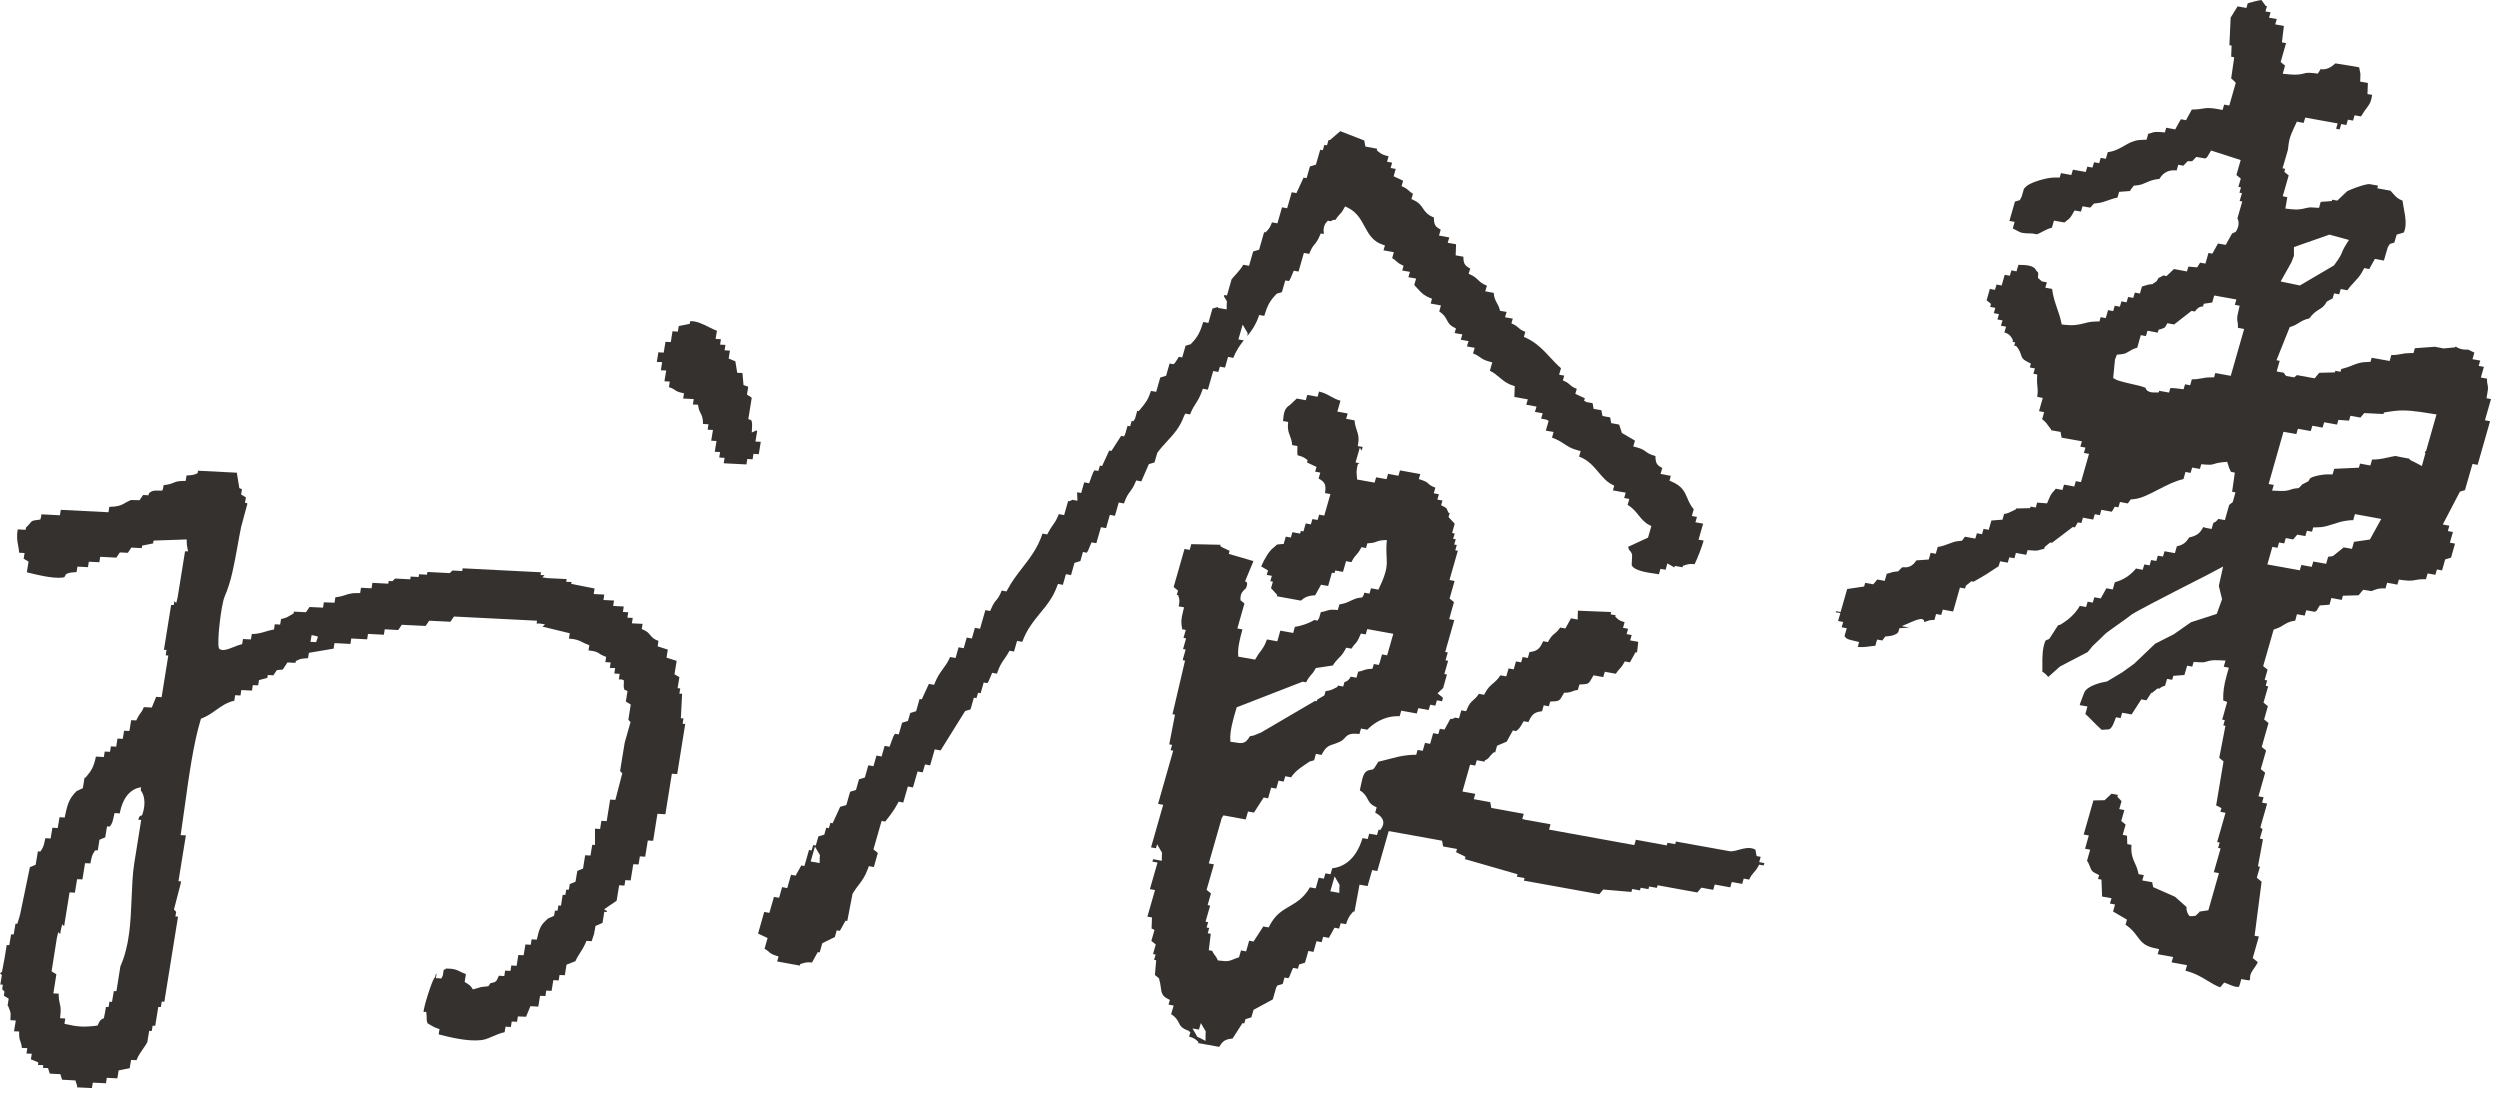 <svg width="239" height="105" viewBox="0 0 239 105" fill="none" xmlns="http://www.w3.org/2000/svg">
<path fill-rule="evenodd" clip-rule="evenodd" d="M74.291 91.92L74.431 91.44L74.211 91.37C73.751 91.22 73.651 91.13 73.521 91.01C73.421 90.92 73.311 90.82 73.091 90.7L73.381 89.68L72.471 89.25L73.061 87.18L73.551 87.27L73.991 85.74L74.481 85.83L74.771 84.81L75.261 84.9L75.621 83.63L76.061 83.71L76.601 82.74L76.901 82.79L77.341 81.26L77.591 81.3L77.741 80.79L77.991 80.83L78.241 79.96L78.801 79.79L78.991 79.13L79.241 79.17L79.391 78.66L79.601 78.7L80.321 77.13L80.911 76.96L81.271 75.69L81.831 75.52L82.121 74.5L82.681 74.33L83.011 73.16L83.501 73.25L83.791 72.23L84.281 72.32L84.571 71.3L85.041 71.39L85.241 70.84C85.361 70.5 85.421 70.33 85.571 70.15L85.921 70.21L86.241 69.09L86.801 68.92L87.021 68.16L87.581 67.99L87.911 66.82L88.121 66.86L88.801 65.38L89.301 65.47L89.391 65.24C89.621 64.68 89.861 64.34 90.131 63.97C90.371 63.64 90.621 63.3 90.831 62.81L91.351 62.9L91.641 61.88L92.131 61.97L92.421 60.95L92.911 61.04L93.201 60.02L93.691 60.11L94.201 58.33L94.661 58.41L94.761 58.18C94.961 57.71 95.091 57.56 95.231 57.39C95.391 57.2 95.551 57.01 95.761 56.46L96.221 56.54L96.331 56.34C96.731 55.58 97.241 54.92 97.731 54.29C98.461 53.35 99.221 52.37 99.661 51.01L100.111 51.09L100.221 50.89C100.371 50.6 100.511 50.41 100.631 50.23C100.831 49.95 101.031 49.67 101.221 49.15L101.731 49.24L102.111 47.91C102.111 47.91 102.171 47.91 102.181 47.91H102.261L102.451 47.82C102.461 47.82 102.481 47.8 102.501 47.78L103.001 47.87L102.971 47.06L103.361 47.13L103.651 46.11L104.121 46.2C104.121 46.2 104.311 45.7 104.341 45.59C104.451 45.28 104.501 45.12 104.641 44.96L105.001 45.02L105.151 44.51L105.361 44.55L106.041 43.07L106.251 43.11L107.181 41.67L107.461 41.72L107.581 41.46L107.791 40.71L108.041 40.75L108.191 40.24L108.351 40.27L108.511 40.02L108.721 39.27L108.871 39.3L109.071 39.05C109.511 38.52 109.751 38.23 110.031 37.37L110.531 37.46L110.921 36.09L111.481 35.92L111.811 34.75L112.191 34.82L112.351 34.66L112.701 34.11L113.021 34.17L113.341 33.05L113.821 32.91L113.881 32.85C114.501 32.23 114.751 31.7 115.031 30.78L115.521 30.87L115.911 29.5L116.451 29.34L116.421 29.43L117.271 29.58V29.22C117.271 29.05 117.271 28.98 117.281 28.95L117.301 28.84L117.221 28.68C117.221 28.68 117.181 28.62 117.131 28.54L117.011 28.33L117.051 28.2L117.301 28.24L117.741 26.7C117.831 26.58 118.001 26.4 118.171 26.21C118.401 25.95 118.651 25.67 118.861 25.31L119.411 25.41L119.801 24.04L120.371 23.87L120.851 22.19L120.991 22.22L121.101 22.1C121.401 21.78 121.451 21.64 121.601 21.26L122.121 21.35L122.561 19.82L123.051 19.91L123.491 18.38L123.941 18.46L124.621 16.98L124.911 17.03L125.231 15.91L125.801 15.74L126.211 14.32L126.461 14.36L126.611 13.85L126.861 13.89L127.011 13.38L127.131 13.4L128.131 12.54L130.421 13.43L130.531 14.01L131.661 14.22L131.621 14.36L131.731 14.46C132.041 14.75 132.291 14.83 132.751 14.94L132.601 15.46L133.091 15.55L132.941 16.06L133.431 16.15L133.231 16.85L134.141 17.28L133.991 17.79L134.171 17.88C134.441 18.01 134.541 18.1 134.651 18.2C134.751 18.29 134.861 18.4 135.081 18.52L134.931 19.03L135.121 19.12C135.661 19.37 135.841 19.64 136.031 19.92C136.241 20.23 136.451 20.55 137.081 20.79C137.081 21.45 137.191 21.68 137.731 21.95L137.571 22.52L138.551 22.7L138.401 23.21L139.201 23.35L139.161 24.41L139.901 24.54C139.901 25.18 140.021 25.4 140.551 25.67L140.401 26.18L140.591 26.26C140.941 26.42 141.111 26.58 141.291 26.75C141.501 26.95 141.711 27.15 142.151 27.31L141.991 27.85L142.801 28C142.821 28.46 142.971 28.72 143.111 28.98C143.211 29.16 143.301 29.32 143.361 29.56L143.401 29.71L144.031 29.82L143.881 30.33L144.621 30.46L144.491 30.91L144.671 31C144.931 31.12 145.041 31.22 145.161 31.33C145.311 31.46 145.451 31.59 145.821 31.72L145.681 32.21L145.871 32.29C146.851 32.73 147.541 33.46 148.201 34.17C148.521 34.52 148.861 34.88 149.231 35.2L149.051 35.82L149.541 35.91L149.411 36.36L149.591 36.45C149.851 36.57 149.961 36.67 150.081 36.78C150.231 36.91 150.371 37.04 150.741 37.17L150.601 37.65L151.511 38.08L151.441 38.31L151.671 38.44L152.251 38.54L152.351 39.09L153.091 39.22L153.191 39.75L153.351 39.8L153.931 39.9L154.031 40.45L154.791 40.59L155.051 41.39L156.301 42.12L156.141 42.68L156.371 42.74C156.961 42.89 157.131 43.02 157.321 43.16C157.511 43.3 157.711 43.45 158.261 43.6C158.261 44.25 158.381 44.47 158.911 44.74L158.751 45.31L159.731 45.49L159.601 45.95L159.791 46.03C160.821 46.47 161.041 47 161.301 47.6C161.451 47.96 161.611 48.32 161.921 48.69L161.741 49.33L162.231 49.42L162.081 49.93L162.821 50.06L162.381 51.59L162.871 51.68C162.641 52.44 162.361 53.17 162.011 53.93H161.901C161.721 53.91 161.601 53.91 161.471 53.93C161.341 53.95 161.221 53.98 161.041 54.04L160.891 54.09L160.851 54.23L160.111 54.1L160.071 54.25L159.401 53.86L159.231 54.47L158.741 54.38L158.591 54.9L158.461 54.88C157.471 54.74 156.251 54.57 155.991 54.04L156.031 53.04C155.981 52.84 155.911 52.76 155.851 52.69C155.771 52.61 155.711 52.54 155.681 52.39V52.33L155.631 52.28L157.551 51.4L157.871 50.29L157.691 50.2C157.221 49.97 156.941 49.62 156.651 49.26C156.371 48.91 156.071 48.54 155.601 48.27L155.761 47.7L155.271 47.61L155.421 47.1L154.191 46.88L154.321 46.43L154.141 46.34C153.581 46.06 153.211 45.61 152.811 45.14C152.331 44.57 151.831 43.97 150.961 43.65L151.111 43.12L150.871 43.06C150.231 42.9 149.891 42.67 149.521 42.43C149.201 42.22 148.881 42.01 148.371 41.84L148.521 41.3L147.781 41.17L148.051 40.23L147.811 40.11L147.331 40.02L147.481 39.51L146.741 39.38L146.891 38.87L145.911 38.69L146.061 38.18L144.771 37.95L144.811 36.91L144.641 36.86C144.041 36.67 143.721 36.39 143.371 36.1C143.101 35.87 142.831 35.64 142.431 35.44L142.661 34.64L142.421 34.58C141.891 34.44 141.711 34.31 141.501 34.16C141.341 34.04 141.161 33.92 140.821 33.79L140.981 33.25L140.241 33.12L140.391 32.61L139.651 32.48L139.801 31.97L139.061 31.84L139.191 31.4L139.021 31.31C138.581 31.09 138.461 30.86 138.321 30.59C138.181 30.33 138.021 30.04 137.591 29.78L137.751 29.2L136.771 29.02L136.901 28.56L136.701 28.48C136.101 28.23 135.831 27.94 135.531 27.6C135.431 27.49 135.321 27.37 135.201 27.25L135.381 26.63L134.641 26.5L134.791 25.99L134.051 25.86L134.181 25.41L134.001 25.32C133.731 25.19 133.631 25.1 133.521 25C133.421 24.91 133.311 24.8 133.091 24.68L133.251 24.11L132.261 23.93L132.401 23.46L132.181 23.39C131.231 23.07 130.851 22.38 130.461 21.66C130.091 20.97 129.701 20.26 128.821 19.84L128.591 19.73L128.451 19.98C128.291 20.27 128.191 20.38 128.071 20.5C127.961 20.62 127.831 20.75 127.671 21.02C127.601 21.02 127.571 21.02 127.551 21.02H127.471L127.281 21.11C127.271 21.11 127.251 21.13 127.231 21.15L126.941 21.1L126.831 21.22C126.501 21.58 126.511 22.03 126.561 22.37L126.261 22.32L126.161 22.55C125.961 23.02 125.831 23.17 125.691 23.34C125.531 23.53 125.371 23.72 125.161 24.27L124.651 24.18L124.141 25.96L123.681 25.88L123.451 26.43C123.361 26.66 123.321 26.74 123.221 26.87L122.871 26.81L122.551 27.93L122.071 28.07L122.011 28.13C121.391 28.75 121.141 29.27 120.861 30.2L120.381 30.11L120.291 30.36C120.011 31.13 119.641 31.63 119.251 32.12C119.251 32.04 119.251 32 119.261 31.98L119.281 31.87L119.201 31.71C119.201 31.71 119.161 31.65 119.111 31.57L118.801 31.03L118.391 32.45L118.901 32.54C118.541 33 118.181 33.49 117.911 34.21L117.401 34.12L117.111 35.14L116.621 35.05L116.471 35.56L115.981 35.47L115.471 37.25L114.991 37.16L114.901 37.41C114.701 37.97 114.521 38.25 114.331 38.55C114.151 38.83 113.961 39.12 113.771 39.62L113.311 39.54L113.191 39.78C112.801 40.85 112.211 41.5 111.571 42.19C111.271 42.52 110.951 42.86 110.661 43.26L110.631 43.31L110.371 44.21L109.831 44.37L109.111 46.02L108.621 45.93L108.521 46.16C108.341 46.59 108.191 46.79 108.041 46.99C107.851 47.24 107.661 47.5 107.451 48.13L106.951 48.04L106.591 49.31L106.101 49.22L105.741 50.49L105.251 50.4L104.811 51.93L104.351 51.85C104.351 51.85 104.151 52.32 104.111 52.42C104.031 52.63 103.991 52.72 103.891 52.84L103.531 52.77L103.281 53.64L102.721 53.81L102.391 54.98L101.901 54.89L101.611 55.91L101.141 55.82L101.051 56.06C100.671 57.11 100.081 57.84 99.441 58.61C98.801 59.4 98.141 60.21 97.731 61.36L97.231 61.27L96.941 62.29L96.511 62.21L96.401 62.4C96.261 62.64 96.141 62.82 96.021 62.99C95.771 63.34 95.541 63.68 95.311 64.4L94.851 64.32L94.621 64.87C94.531 65.09 94.491 65.18 94.391 65.31L94.041 65.25L93.751 66.27L93.501 66.23L93.351 66.74L93.101 66.7L92.781 67.82L92.271 67.97L89.921 71.74L89.361 71.64L88.921 73.17L88.431 73.08L88.211 73.84L87.721 73.75L87.281 75.28L86.791 75.19L86.351 76.72L85.911 76.64L85.801 76.84C85.481 77.46 85.111 77.92 84.691 78.46L84.621 78.54L84.281 78.48L83.501 81.2L83.921 81.54L83.541 82.89L83.061 82.8L82.971 83.05C82.711 83.78 82.411 84.18 82.091 84.6C81.901 84.84 81.721 85.09 81.531 85.4L81.501 85.45L81.001 88.05L80.831 88.02L80.291 88.99L79.991 88.94L79.811 89.58L78.611 90.17L78.361 91.05L78.181 91.02L78.071 91.21L77.631 92.01H77.531C77.331 91.99 77.211 91.99 77.081 92.01C76.951 92.03 76.831 92.06 76.651 92.12L76.501 92.17L76.461 92.31L74.271 91.91L74.291 91.92ZM77.511 82.36L78.361 82.51V82.15C78.361 81.98 78.361 81.91 78.371 81.88L78.391 81.77L78.311 81.61C78.311 81.61 78.271 81.55 78.221 81.47L77.911 80.93L77.501 82.35L77.511 82.36Z" fill="#35312F"/>
<path fill-rule="evenodd" clip-rule="evenodd" d="M114.53 99.75L114.57 99.61L114.46 99.51C114.17 99.25 114.05 99.21 113.68 99.1L113.8 98.68L113.61 98.53C112.96 98.31 112.84 98.07 112.69 97.77C112.56 97.51 112.41 97.23 111.96 96.96L112.2 96.13L111.71 96.04L111.84 95.59L111.66 95.5C111.08 95.22 111.04 94.9 110.97 94.38C110.94 94.15 110.9 93.88 110.81 93.59L110.79 93.52L110.41 93.21L110.53 91.8L110.33 91.76L110.48 91.25L110.23 91.21L110.49 90.29L110.07 89.95L110.37 88.9L110.13 88.78H110.09L110.13 87.71L109.69 87.63L110.42 85.09L109.93 85L110.66 82.46L110.17 82.37L110.24 82.14L111.07 82.29V81.93C111.07 81.76 111.07 81.69 111.08 81.66L111.1 81.55L111.02 81.39C111.02 81.39 110.98 81.33 110.93 81.25L110.62 80.71L110.51 81.09L110.04 81.01L111.2 76.94L110.71 76.85L112.16 71.76L111.91 71.72L112.05 71.21L111.78 71.16L112.33 68.32L112.09 68.28L113.29 63.15L113.06 63.11L113.35 62.09L113.1 62.05L113.39 61.03L113.14 60.98L113.36 60.22L113.02 60.16C112.91 59.53 112.89 59.25 113.13 58.32L113.2 58.06L112.68 57.97C112.68 57.97 112.7 57.89 112.7 57.85C112.76 57.55 112.79 57.38 112.67 57.02L112.63 56.89L112.5 56.87L112.62 56.46L112.2 56.12L113.24 52.48L113.73 52.57L113.89 52.02L116.69 52.08L116.65 52.2L116.82 52.31L117.55 52.66L117.47 52.95L119.83 53.64L119.03 55.57L119.2 55.68C119.2 55.68 119.29 55.8 119.14 56.18C119.12 56.23 119.07 56.27 119 56.34C118.83 56.5 118.56 56.75 118.59 57.27V57.38L118.97 57.69L118.29 60.08L118.78 60.17C118.53 61.05 118.32 61.93 118.37 62.59V62.77L119.99 63.06L120.1 62.87C120.24 62.61 120.37 62.45 120.49 62.29C120.7 62.01 120.91 61.74 121.12 61.13L122.11 61.31L122.4 60.29L123.63 60.51L123.79 59.93C124.36 59.85 125.17 59.58 125.64 59.27L125.96 59.33L126.11 59.08L126.27 58.52C126.51 58.49 126.67 58.44 126.81 58.39C126.93 58.35 127.03 58.32 127.17 58.3C127.29 58.29 127.44 58.28 127.65 58.3L127.89 58.32L128.05 57.78C128.52 57.72 128.84 57.57 129.13 57.43C129.41 57.3 129.65 57.18 130.01 57.14L130.22 57.12L130.36 56.9L130.43 56.66L130.92 56.75L131.07 56.24L131.77 56.37L131.87 56.16C132.64 54.56 132.6 54 132.56 53.22C132.54 52.87 132.52 52.47 132.56 51.9L132.58 51.62L132.16 51.65C131.86 51.68 131.69 51.74 131.55 51.8C131.42 51.85 131.31 51.89 131.1 51.91C131.05 51.91 130.72 51.94 130.72 51.94L130.59 52.39L130.16 52.31L130.05 52.5C129.9 52.78 129.79 52.9 129.67 53.03C129.53 53.19 129.38 53.35 129.2 53.74L128.68 53.65L128.39 54.67L127.65 54.54L127.58 54.79L127.33 54.75L126.97 56.02L126.29 55.9L125.73 56.91C125.63 56.91 125.54 56.92 125.45 56.93C125 56.98 124.7 57.11 124.37 57.42L122.06 57L122.1 56.87L121.51 56.23L121.69 55.6L121.44 55.56L121.59 55.05L121.1 54.96L121.22 54.53L120.57 54.15C120.87 53.43 121.38 52.59 121.76 52.35L121.96 52.17C121.96 52.17 122.06 52.07 122.08 52.06L122.34 52.03L122.72 52L122.92 51.3L123.41 51.39L123.55 50.88L124.29 51.01L124.36 50.76L124.61 50.8L124.83 50.04L125.32 50.13L125.47 49.62L125.96 49.71L126.11 49.2L126.6 49.29L127.19 47.23L126.67 47.14C126.79 46.38 126.69 46.08 126.06 45.75L126.22 45.18L125.73 45.09L125.86 44.64L124.95 44.21L125.01 43.99L124.88 43.89C124.57 43.66 124.33 43.6 124.17 43.56C124.13 43.56 124.07 43.54 124.06 43.53C124.04 43.5 124.01 43.35 124.03 42.85V42.64L123.53 42.55C123.51 42.16 123.4 41.88 123.31 41.64C123.19 41.33 123.09 41.06 123.13 40.56L123.15 40.34L122.66 40.25V40.21C122.73 39.45 122.79 39.04 123.32 38.71L123.97 38.1L124.83 38.26L124.98 37.75L125.96 37.93L126.1 37.43C126.62 37.56 126.9 37.72 127.18 37.88C127.44 38.03 127.71 38.18 128.15 38.31L127.85 39.35L128.84 39.53L128.69 40.04L129.5 40.19C129.52 40.59 129.62 40.88 129.71 41.14C129.83 41.5 129.94 41.81 129.84 42.41L129.8 42.65L130.27 42.73L130.17 43.09L130 42.79L129.59 44.21L129.98 44.28L129.84 44.34L129.77 44.52C129.67 45.05 129.68 45.18 129.71 45.48L129.74 45.84L131.41 46.14L131.56 45.63L132.55 45.81L132.7 45.3L133.69 45.48L133.84 44.97L135.78 45.32L135.64 45.8L135.86 45.87C136.32 46.02 136.44 46.13 136.56 46.24C136.69 46.36 136.83 46.48 137.22 46.62L137.07 47.16L137.56 47.25L137.41 47.76L137.9 47.85L137.77 48.3L137.95 48.39C138.17 48.497 138.29 48.58 138.31 48.64C138.33 48.71 138.37 48.8 138.44 48.93L138.49 49.03L138.59 49.05L138.48 49.43L139.07 50.07L138.82 50.96L139.07 51L138.92 51.51L139.17 51.55L139.02 52.06L139.27 52.1L139.12 52.61L139.37 52.65L138.57 55.45L139.06 55.54L138.58 57.22L139 57.56L138.54 59.19L139.03 59.28L138.16 62.33L138.41 62.37L138.19 63.13L138.44 63.17L138.08 64.44L138.33 64.48L137.97 65.75H137.99L137.43 66.28L137.95 66.71L137.86 67.04L137.37 66.95L137.22 67.46L136.73 67.37L136.58 67.88L135.59 67.7L135.44 68.21L133.96 67.94L133.81 68.47C133.61 68.46 133.4 68.47 133.2 68.49C132.3 68.59 131.4 69.05 130.71 69.76L130.11 69.65L129.96 70.17C129.67 70.14 129.45 70.13 129.28 70.15C128.87 70.2 128.7 70.38 128.56 70.55C128.45 70.67 128.33 70.8 128.05 70.93C127.81 71.04 127.62 71.1 127.47 71.15C126.97 71.3 126.72 71.44 126.34 72.17L125.8 72.07L125.63 72.68L125.18 72.81L125.14 72.84C125.01 72.93 124.89 73.02 124.76 73.1C124.29 73.42 123.8 73.75 123.43 74.31L122.87 74.21L122.72 74.72L122.23 74.63L122.01 75.39L121.52 75.3L121.23 76.32L120.81 76.24L119.88 77.68L119.31 77.58L119.09 78.34L116.96 77.95L116.8 78.2L115.56 82.54L116.05 82.63L115.35 85.07L115.77 85.41L115.45 86.52L115.69 86.58L115.25 88.11L115.5 88.16L115.35 88.67L115.6 88.71L115.46 89.22L115.75 89.27L115.56 90.84L115.89 90.9C115.97 91.1 116.07 91.23 116.16 91.35C116.24 91.45 116.31 91.55 116.37 91.69L116.42 91.81L116.55 91.83C116.98 91.88 117.22 91.9 117.41 91.87C117.6 91.84 117.73 91.79 117.87 91.73C117.97 91.69 118.1 91.63 118.29 91.57L118.45 91.52L118.64 90.86L119.13 90.95L119.42 89.93L119.84 90.01L120.77 88.57L121.28 88.66L121.39 88.46C121.93 87.43 122.58 87.05 123.27 86.65C123.95 86.25 124.65 85.84 125.23 84.83L125.78 84.93L126.07 83.91L126.56 84L126.71 83.49L127.2 83.58L127.36 83.01C128.33 82.9 129.6 82.29 130.26 80.12L130.75 80.21L130.9 79.7L131.64 79.83L131.79 79.32L131.95 79.35L132.06 79.19C132.22 78.96 132.28 78.72 132.23 78.49C132.14 78.1 131.75 77.83 131.47 77.69L131.61 77.19L131.44 77.1C131 76.88 130.88 76.65 130.74 76.38C130.6 76.12 130.44 75.82 130 75.56C130.03 75.41 130.06 75.26 130.09 75.12C130.31 74.04 130.42 73.66 131.11 73.58L131.25 73.56L131.38 73.43L131.77 72.82C132.09 72.75 132.41 72.66 132.73 72.58C133.35 72.42 133.93 72.26 134.54 72.2C134.74 72.18 134.95 72.16 135.16 72.16H135.39L135.52 71.69L136.01 71.78L136.23 71.02L136.72 71.11L137.01 70.09L137.5 70.18L137.65 69.67L138.09 69.75L138.65 68.73C138.72 68.73 138.75 68.73 138.77 68.73H138.85L139.04 68.64C139.05 68.64 139.07 68.62 139.09 68.6L139.48 68.67L139.7 67.91L140.16 67.99L140.26 67.76C140.47 67.26 140.64 67.11 140.85 66.93C141.01 66.79 141.19 66.63 141.38 66.33L141.88 66.42L141.99 66.22C142.23 65.77 142.47 65.56 142.74 65.33C142.97 65.13 143.21 64.92 143.44 64.56L144 64.66L144.22 63.9L144.71 63.99L144.93 63.23L145.42 63.32L145.57 62.81L146.06 62.9L146.22 62.33C146.22 62.33 146.26 62.33 146.27 62.33C146.97 62.25 147.23 61.99 147.52 61.3L147.98 61.38L148.09 61.19C148.3 60.83 148.44 60.72 148.6 60.59C148.76 60.46 148.94 60.32 149.15 59.99L149.65 60.08L150.19 59.11L150.83 59.23V58.87C150.83 58.7 150.83 58.63 150.84 58.6L150.86 58.49L150.81 58.38L154.03 58.51L153.97 58.73L154.46 58.82L154.42 58.95L154.52 59.05C154.78 59.31 154.93 59.36 155.22 59.45C155.25 59.45 155.28 59.47 155.31 59.48L155.16 60.02L155.65 60.11L155.5 60.62L155.99 60.71L155.84 61.22L156.62 61.36L156.5 62.38L156.36 62.35L155.82 63.32L155.33 63.23L155.22 63.42C155.06 63.71 154.96 63.82 154.84 63.94C154.74 64.05 154.62 64.17 154.47 64.41L153.42 64.22L153.27 64.73L152.34 64.56L152.23 64.75C151.91 65.33 151.85 65.37 151.48 65.41C151.4 65.41 150.99 65.44 150.99 65.44L150.84 65.96C150.58 65.99 150.43 66.05 150.3 66.1C150.17 66.15 150.06 66.19 149.85 66.21C149.8 66.21 149.52 66.23 149.52 66.23L149.44 66.38C149.12 66.96 149.06 67 148.69 67.04C148.61 67.04 148.2 67.07 148.2 67.07L148.07 67.52L147.58 67.43L147.42 68C147.42 68 147.38 68 147.37 68C146.67 68.08 146.41 68.34 146.12 69.03L145.66 68.95L145.55 69.14C145.3 69.58 145.24 69.65 144.95 69.89L144.63 69.83L144.04 70.9L143.12 71.29L142.94 71.93L142.83 71.91L142.71 72.01C142.57 72.14 142.48 72.24 142.41 72.34C142.31 72.47 142.25 72.54 142.06 72.64L141.95 72.7L141.92 72.81L141.18 72.68L141.03 73.19L140.54 73.1L139.81 75.67L141.04 75.89L140.89 76.4L142.47 76.69L142.57 77.24L145.67 77.8L145.53 78.29L145.78 78.36L148.23 78.8L148.09 79.31L156.24 80.79L156.39 80.28L159.34 80.82L159.41 80.57L160.15 80.7L160.22 80.45L165.38 81.38C165.48 81.38 165.55 81.38 165.62 81.38C165.8 81.36 166.01 81.3 166.23 81.24C166.47 81.17 166.71 81.11 166.96 81.08C167.3 81.04 167.58 81.09 167.82 81.23L167.93 81.84L168.32 81.91L168.18 82.42L168.67 82.51L168.61 82.74L168.18 82.66L168.07 82.85C167.92 83.13 167.81 83.25 167.69 83.38C167.54 83.55 167.4 83.71 167.22 84.09L166.7 83.99L166.55 84.5L165.56 84.32L165.41 84.83L163.93 84.56L163.78 85.07L162.65 84.86L162.26 85.32L158.47 84.63L158.4 84.88L157.66 84.75L157.59 85L156.85 84.87L156.78 85.12L156.04 84.99L155.96 85.27L153.27 85.04L152.89 85.49L146.64 84.36L145.68 84.19L145.75 83.94L145.01 83.81L145.08 83.58L140.05 82.13L140.11 81.92L139.93 81.82L139.2 81.47L139.29 81.16L137.96 80.92L137.86 80.37L132.76 79.45L131.67 83.27L131.18 83.18L130.74 84.71L129.97 84.57L129.49 87.16L129.38 87.14L129.27 87.26C128.95 87.61 128.85 87.86 128.68 88.35L128.17 88.26L128.02 88.77L127.58 88.69L127.04 89.66L126.49 89.56L126.35 90.07L125.86 89.98L125.57 91L125.08 90.91L124.76 92.03L124.2 92.2L124.08 92.61L123.62 92.53L123.52 92.75C123.46 92.9 123.41 93.02 123.37 93.12C123.29 93.32 123.26 93.41 123.16 93.52L122.8 93.45L122.63 94.06L122.12 94.21L122.01 94.39L121.68 95.54L119.84 96.54L119.63 97.26L119.07 97.43L118.95 97.84L118.78 97.81L117.83 99.29C117.83 99.29 117.74 99.29 117.7 99.3C117.11 99.37 116.87 99.55 116.56 100.08L114.56 99.72L114.53 99.75ZM114.32 98.86C114.37 98.94 114.39 98.98 114.4 99.01L114.44 99.1L114.59 99.18C114.59 99.18 114.69 99.21 114.83 99.29L115.25 99.51V99.02C115.25 98.85 115.25 98.78 115.26 98.75L115.28 98.64L115.2 98.48C115.2 98.48 115.16 98.42 115.11 98.34L114.8 97.8L114.62 98.43L114 98.32L114.32 98.86ZM127.19 85.21L128.04 85.36V85C128.04 84.83 128.04 84.76 128.05 84.73L128.07 84.62L127.99 84.46C127.99 84.46 127.95 84.4 127.9 84.32L127.59 83.78L127.18 85.2L127.19 85.21ZM118.22 67.63L118.18 67.78C117.86 68.85 117.56 69.96 117.62 70.72V70.91L118.05 70.97C118.35 71.02 118.54 71.05 118.72 71.03C119.08 70.99 119.28 70.75 119.49 70.38C119.83 70.34 119.99 70.27 120.16 70.19C120.25 70.15 120.36 70.1 120.52 70.05L125.71 67.01L125.87 67.04L125.96 66.86L126.61 66.48L126.73 66.06C126.73 66.06 126.77 66.06 126.79 66.06C127.2 66.01 127.37 65.92 127.72 65.74L127.84 65.68L127.91 65.54L128.41 65.63L128.52 65.23C128.58 65.2 128.63 65.18 128.66 65.16C128.88 65.06 128.96 64.98 129.13 64.69L129.68 64.79L129.84 64.21C130.1 64.18 130.25 64.12 130.38 64.07C130.51 64.02 130.62 63.98 130.83 63.96C130.88 63.96 131.21 63.93 131.21 63.93L131.34 63.48L131.81 63.57L131.91 63.31L132.12 62.56L132.61 62.65L133.2 60.59L130.71 60.14L130.56 60.65L130.1 60.57L130 60.8C129.8 61.28 129.69 61.4 129.56 61.54C129.46 61.65 129.35 61.77 129.2 62.01L128.7 61.92L128.59 62.12C128.39 62.5 128.2 62.7 128 62.9C127.81 63.09 127.62 63.29 127.42 63.62L125.8 63.86L125.72 63.99C125.57 64.27 125.46 64.39 125.34 64.52C125.19 64.69 125.05 64.85 124.87 65.23L124.53 65.17L118.2 67.63H118.22Z" fill="#35312F"/>
<path fill-rule="evenodd" clip-rule="evenodd" d="M69.19 44.29L69.27 43.77L68.76 43.74L68.84 43.22L68.33 43.19L68.5 42.16L67.99 42.13L68.16 41.1L67.65 41.08L67.73 40.56L67.21 40.53C67.21 39.96 67.1 39.73 66.98 39.51C66.9 39.35 66.81 39.19 66.76 38.88L66.73 38.69L66.24 38.67L66.32 38.15L65.31 38.1L65.39 37.6L65.17 37.55C64.79 37.47 64.67 37.38 64.53 37.29C64.41 37.21 64.28 37.11 63.95 37.01L64.03 36.48L63.52 36.45L63.69 35.42L63.18 35.4L63.3 34.62L62.79 34.6L62.94 33.68L63.45 33.71L63.62 32.68L64.13 32.7L64.29 31.67L64.8 31.7L64.89 31.17L65.94 30.96L65.98 30.71C66.56 30.66 67.21 30.99 67.79 31.28C68.09 31.43 68.33 31.55 68.54 31.62L68.41 32.4L68.92 32.43L68.84 32.95L69.35 32.97L69.27 33.49L69.78 33.52L69.66 34.28L70.3 34.54L70.48 35.64L70.98 35.66L71.08 36.81L71.53 36.97L71.41 37.73L71.82 37.98L71.86 38.07L71.54 40.06L71.83 40.18C71.92 40.44 71.91 40.54 71.89 40.94L71.87 41.35L72.26 41.17H72.39L72.22 42.21L72.73 42.24L72.54 43.42L72.03 43.39L71.95 43.91L71.44 43.88L71.36 44.4L69.19 44.29Z" fill="#35312F"/>
<path fill-rule="evenodd" clip-rule="evenodd" d="M7.38 103.82L7.21 103.29L5.94 103.22L5.77 102.69L4.76 102.64L4.59 102.11L4.1 102.09L4.14 101.83L3.63 101.81L3.67 101.57L2.95 101.27L3.04 100.74L2.53 100.72L2.61 100.2L2.09 100.18C2.06 99.87 2 99.7 1.95 99.56C1.88 99.38 1.83 99.22 1.83 98.84V98.61L1.34 98.59L1.51 97.56L1 97.53V97.3C1.03 96.93 1.03 96.82 0.91 96.51L0.76 96.13L0.72 96.18L0.83 95.47L0.37 95.19L0.43 94.8L0.21 94.57L0.27 94.13H0.03L0.18 93.22L0 93.04L0.19 92.91L0.44 91.58L0.64 90.35H0.89L1.06 89.33H1.31L1.48 88.31H1.66L1.91 87.48L2.86 82.9L3.41 82.67L3.62 81.4H3.86L3.96 81.26C4.16 80.96 4.21 80.72 4.31 80.24L4.33 80.16L4.37 80.13L4.84 80.16L5.01 79.13L5.52 79.16L5.69 78.13L6.19 78.15L6.24 77.89C6.48 76.72 6.69 76.27 7.32 75.63L7.92 75.35L8.08 74.35H8.16L8.26 74.24C8.75 73.67 8.97 73.28 9.17 72.33L9.93 72.37L10.01 71.85L10.52 71.87L10.6 71.35L11.11 71.38L11.23 70.61L11.74 70.63L11.86 69.86L12.37 69.88L12.54 68.85L13.03 68.87L13.12 68.68C13.23 68.45 13.32 68.33 13.4 68.22C13.51 68.07 13.62 67.94 13.75 67.6L14.51 67.64L14.93 66.62L15.45 66.65L16.09 62.67L15.84 62.65L15.92 62.13H15.67L16.36 57.84H16.61L16.67 57.46L16.85 57.65L16.98 57.12L17.69 52.71H17.98L17.91 52.36C17.88 52.18 17.85 52.01 17.85 51.82V51.57L14.68 51.68L14.64 51.95L13.59 52.16L13.55 52.4L12.56 52.35L12.22 52.85L11.46 52.81L11.12 53.31L9.58 53.23L9.5 53.75L8.49 53.7L8.41 54.22L7.4 54.17L7.32 54.69L6.84 54.73C6.7 54.75 6.59 54.77 6.42 54.84L6.32 54.88L6.15 55.18C6.09 55.2 6.02 55.21 5.94 55.22C4.98 55.33 3.29 54.89 2.65 54.73H2.59L2.57 54.68L2.73 53.69L2.26 53.41L2.35 52.87L1.83 52.84C1.81 52.56 1.77 52.34 1.73 52.13C1.65 51.7 1.58 51.34 1.69 50.61L2.45 50.65L2.48 50.44C2.77 50.15 2.85 50.05 2.92 49.96C3.03 49.82 3.08 49.76 3.62 49.7L3.85 49.67L3.92 49.44L3.96 49.17L5.73 49.26L5.81 48.74L10.37 48.97L10.45 48.45H10.48C10.63 48.45 10.82 48.44 10.98 48.42C11.49 48.36 11.69 48.24 11.95 48.09C12.11 48 12.27 47.9 12.52 47.8L13.34 47.82L13.68 47.32L14.2 47.35L14.24 47.15C14.48 46.95 14.6 46.93 14.74 46.91C14.88 46.89 15.05 46.9 15.26 46.9H15.52L15.6 46.64L15.64 46.38C16.19 46.32 16.37 46.24 16.56 46.16C16.72 46.09 16.87 46.03 17.16 46C17.26 45.99 17.37 45.98 17.5 45.98H17.75L17.83 45.46L18.31 45.42C18.45 45.4 18.56 45.38 18.73 45.31L18.89 45.24L18.93 45L22.64 45.19L22.88 46.66L23.13 46.77L23.05 47.27L23.51 47.55L23.42 48.08H23.6L23.65 48.16L23.06 50.34C22.93 50.96 22.82 51.58 22.71 52.2C22.39 53.96 22.1 55.62 21.48 57.02C21.13 57.81 20.72 61.51 20.93 61.96L20.96 62.02L21.01 62.06C21.11 62.13 21.28 62.16 21.47 62.13C21.73 62.1 22.02 61.98 22.33 61.86C22.55 61.77 22.76 61.69 22.96 61.63L23.15 61.58L23.23 61.09L23.99 61.13L24.07 60.61C24.24 60.61 24.39 60.6 24.52 60.58C24.87 60.54 25.11 60.46 25.35 60.39C25.54 60.33 25.73 60.27 25.98 60.22L26.19 60.18L26.27 59.68L26.78 59.71L26.87 59.18C27.33 59.08 27.44 59.02 27.73 58.84L28.07 58.64L28.1 58.47L29.25 58.53L29.59 58.03L30.88 58.09L30.96 57.58L31.98 57.62L32.06 57.1C32.56 57.04 32.8 56.96 33 56.89C33.2 56.82 33.38 56.76 33.68 56.72C33.82 56.7 33.97 56.7 34.17 56.7H34.43L34.51 56.19L35.52 56.24L35.6 55.72L37.12 55.8L37.16 55.54L37.52 55.56L37.77 55.31L39.22 55.38L39.26 55.12L40.02 55.16L40.06 54.9L40.82 54.94L40.86 54.68L43 54.79L43.25 54.54L44.19 54.59L44.23 54.33L51.72 54.71L51.68 54.97L52.06 54.99L51.85 55.2L52.37 55.27L54.17 55.36L54.13 55.62L54.64 55.64L54.61 55.82L56.84 56.26L56.76 56.79L57.77 56.84L57.69 57.36L58.7 57.41L58.62 57.93L59.63 57.98L59.55 58.5L60.06 58.53L59.98 59.05L60.49 59.07L60.41 59.59L61.43 59.64L61.35 60.14L61.52 60.21C61.87 60.36 62.01 60.53 62.16 60.71C62.32 60.91 62.49 61.11 62.95 61.27L62.87 61.79L63.84 62.1L63.72 62.87L64.69 63.18L64.48 64.46L64.95 64.74L64.78 65.79L65.03 65.81L64.95 66.32H65.21L65.09 68.67H65.34L65.26 69.2H65.51L64.74 74L64.23 73.97L63.61 77.84L62.85 77.8L62.44 80.38L61.93 80.35L61.68 81.9L61.17 81.87L61.05 82.64L60.54 82.62L60.29 84.17L59.78 84.14L59.7 84.66L59.19 84.63L58.95 86.11L57.76 86.92L58.03 87.11V87.18L57.77 87.17L57.6 88.23L56.93 88.52L56.79 89.29L56.56 89.98L56.06 89.95L55.98 90.15C55.82 90.52 55.64 90.8 55.47 91.07C55.31 91.32 55.15 91.57 55.01 91.89L54.16 92.22L54 93.23L53.49 93.21L53.41 93.73L52.9 93.7L52.73 94.73L52.22 94.7L52.14 95.22L51.63 95.2L51.46 96.23L50.71 96.19L50.29 97.2L49.51 97.17L49.43 97.68L48.92 97.66L48.84 98.18L48.33 98.15L48.24 98.68C47.83 98.76 47.47 98.92 47.12 99.07C46.85 99.19 46.61 99.29 46.38 99.36C46.24 99.4 46.09 99.42 45.94 99.44C44.66 99.58 42.89 99.13 42.03 98.91L41.96 98.89L41.94 98.85L42.02 98.38L41.83 98.32C41.53 98.22 41.35 98.11 41.15 97.99C41.06 97.94 40.97 97.88 40.88 97.83C40.78 97.59 40.79 97.48 40.79 97.34C40.79 97.22 40.79 97.09 40.77 96.94L40.75 96.74H40.49C40.5 96.25 41.29 93.78 41.53 93.48L41.61 93.41V93.32C41.61 93.32 41.64 93.21 41.66 93.15L41.72 93.09L41.74 93.07L41.67 93.51L42.2 93.54L42.33 93.27L42.42 92.71L42.62 92.64L42.64 92.59C43.42 92.59 43.66 92.72 43.94 92.86C44.12 92.95 44.29 93.03 44.54 93.12L44.42 93.88L44.56 93.96C44.84 94.13 44.98 94.23 45.11 94.44L45.21 94.59L46 94.36L46.69 94.28L46.89 93.99L47.03 93.96C47.39 93.89 47.47 93.81 47.62 93.44L47.69 93.28L48.21 93.31L48.29 92.79L48.8 92.82L48.88 92.3L49.39 92.33L49.55 91.3L50.06 91.32L50.23 90.29L50.74 90.32L50.82 89.8L51.32 89.83L51.38 89.58C51.6 88.61 51.76 88.38 52.37 87.82L52.97 87.55L53.05 87.06H53.3L53.38 86.56L53.63 86.58L53.79 85.55H54.05L54.13 85.05H54.38L54.47 84.52L55.02 84.29L55.19 83.26L55.74 83.03L55.94 81.76L56.45 81.79L56.62 80.76L56.88 80.78V79.22L57.37 79.25L57.49 78.47L58 78.5L58.33 76.44L58.83 76.47L59.49 73.93L59.28 73.71L59.72 71L60.28 69.03L60.07 68.81L60.3 67.35L59.83 67.07L59.99 66.06L59.7 65.94C59.61 65.7 59.62 65.59 59.64 65.28V65.04L59.42 64.95H59.16L59.24 64.42L58.73 64.39L58.81 63.87L58.3 63.85L58.38 63.33L57.87 63.3V63.28L57.92 63L57.95 62.8L57.77 62.73C57.53 62.64 57.41 62.56 57.31 62.49C57.09 62.34 56.93 62.25 56.26 62.18L56.34 61.68L56.16 61.61C55.97 61.54 55.83 61.47 55.69 61.4C55.38 61.24 55.12 61.1 54.39 61.05L54.47 60.54L51.87 59.91L52.1 59.68L51.58 59.61H51.3L51.34 59.34L43.4 58.94L43.06 59.44L41.03 59.34L40.69 59.84L38.41 59.73L38.07 60.23L36.78 60.16L36.7 60.68L35.18 60.6L35.1 61.12L33.58 61.04L33.5 61.56L31.98 61.48L31.89 62.01L29.53 62.41L29.45 62.92L28.94 62.96C28.76 62.98 28.63 63.02 28.42 63.13L28.28 63.2L28.25 63.37L27.48 63.33L27.03 64.01L26.47 64.06L26.13 64.56L25.6 64.53L25.56 64.8L24.76 65.02L24.68 65.52L24.17 65.5L24.09 66.02L23.07 65.97L22.99 66.49L22.48 66.46L22.4 66.99C21.69 67.14 21.16 67.52 20.64 67.89C20.25 68.17 19.85 68.45 19.35 68.65L19.21 68.71L19.17 68.85C18.49 71.1 18.06 74.19 17.65 77.17C17.54 78 17.42 78.8 17.31 79.57L17.27 79.84L17.77 79.86L17.06 84.25H17.31L17.27 84.49L16.63 86.95L16.84 87.17L16.77 87.61L17.02 87.63L15.71 95.77L15.46 95.75L15.38 96.27H15.13L14.84 98.06H14.59L14.51 98.56H14.26L14.08 99.64C13.97 99.85 13.82 100.06 13.68 100.26C13.45 100.59 13.21 100.93 13.05 101.35L12.53 101.33L12.4 102.12L11.34 102.33L11.22 103.09L10.21 103.04L10.13 103.56L8.87 103.5L8.79 104.02L7.36 103.95L7.38 103.82ZM6.2 97.88L6.41 97.93C7.34 98.15 8.03 98.19 8.95 98.09L9.33 98.04L9.4 97.88C9.57 97.51 9.69 97.45 9.79 97.41L9.93 97.34L10.05 96.74L10.13 96.27H10.38L10.46 95.77H10.71L10.88 94.75H11.13L11.51 92.38C12.4 90.38 12.49 88.1 12.58 85.89C12.63 84.71 12.67 83.6 12.83 82.56L13.5 78.38H13.24C13.24 78.27 13.28 78.05 13.44 77.99L13.58 77.94L13.63 77.8C13.97 76.79 13.78 75.94 13.45 75.55L13.49 75.26L13.1 75.35C11.97 75.76 11.58 77.01 11.45 77.76L10.95 77.73L10.87 78.09C10.77 78.52 10.73 78.72 10.51 79.01H10.23L10.06 80.05L9.51 80.28L9.35 81.29H9.11L9.01 81.42C8.8 81.73 8.75 81.98 8.65 82.49V82.54H8.62L8.13 82.52L7.88 84.07L7.37 84.05L7.16 85.34L6.65 85.31L6.13 88.54L5.95 88.36L5.82 88.89L5.75 89.3L5.57 89.11L5.44 89.65L4.93 92.86L5.39 93.14L5.1 94.97L5.61 94.99C5.61 95.45 5.66 95.7 5.71 95.92C5.78 96.21 5.84 96.45 5.77 97.08L5.74 97.34L6.24 97.37L6.16 97.88H6.2ZM29.69 61.36L30.22 61.39L30.4 60.87C30.31 60.83 30.21 60.8 30.08 60.77L29.79 60.72L29.68 61.36H29.69Z" fill="#35312F"/>
<path d="M214.02 94.35C213.69 94.35 213.62 94.32 213.16 94.14L212.63 93.93L212.25 94.39C211.78 94.21 211.42 93.99 211.03 93.75C210.45 93.4 209.86 93.04 208.93 92.8L209.08 92.27L207.6 92L207.75 91.49L206.27 91.22L206.41 90.74L205.88 90.62C204.98 90.41 204.69 90.02 204.32 89.52C204.06 89.17 203.75 88.75 203.2 88.41L203.34 87.92L202.01 87.14L202.2 86.47L201.71 86.38L201.86 85.87L200.96 85.71L200.9 84.09L200.57 84.03L200.68 83.66L200.3 83.47C199.97 83.31 199.92 83.16 199.81 82.88C199.74 82.71 199.67 82.5 199.52 82.29L199.82 81.23L199.33 81.14L199.69 79.87L199.2 79.78L200.13 76.52L201.2 76.5L201.86 75.88L202.47 75.99L202.42 76.17L202.82 76.59L202.6 77.35L203.09 77.44L202.79 78.49L203.21 78.83L202.93 79.81L203.34 79.89L203.37 80.7L203.77 80.77C203.69 81.61 203.91 82.11 204.11 82.55C204.21 82.77 204.31 82.99 204.37 83.25L204.45 83.57L204.95 83.66L204.8 84.17L205.75 84.34L205.84 84.81L207.93 85.73L209.03 86.71C209 87.18 209.24 87.48 209.25 87.49L209.32 87.58H209.63L209.89 87.55L210.25 87.21L210.27 87.15L211.12 87.02L212.13 83.47L211.64 83.38L212.29 81.11L212.05 81.06L212.2 80.54L211.96 80.5L212.76 77.7L212.27 77.61L212.37 77.26L211.92 77.02H211.86L212.57 72.79L212.16 72.45L212.75 69.39L212.55 69.35L212.69 68.84L212.44 68.8L212.92 67.1L212.54 66.97C212.52 66.21 212.59 65.53 212.91 64.42L213.08 63.83L212.59 63.74L212.76 63.15L212.09 63.12C211.81 63.11 211.61 63.12 211.46 63.13C211.22 63.16 211.07 63.21 210.94 63.25C210.85 63.28 210.79 63.3 210.69 63.31C210.58 63.32 210.43 63.32 210.23 63.31L209.71 63.28L209.58 63.73L209.09 63.64L208.83 64.53L207.77 64.61L207.66 64.99L207.17 64.9L206.98 65.56C206.73 65.61 206.59 65.7 206.43 65.84L206.27 65.81L205.75 66.23V66.25L205.66 66.23L205.2 66.95L204.71 66.86L203.78 68.3L202.88 68.14L202.73 68.65L202.29 68.57L202.09 69.09C201.93 69.497 201.757 69.71 201.57 69.73L200.92 69.77C200.63 69.52 200.28 69.16 200.06 68.94C199.78 68.65 199.56 68.43 199.36 68.26L199.56 67.54L198.82 67.41L198.89 67.17L199.25 66.22C199.5 65.57 200.89 65.23 201.35 65.16H201.41L202.88 64.28L204.02 63.46L206.03 61.54L207.81 60.64L209.45 59.49L211.92 58.69L212.43 57.29L212.12 56.01L212.53 54.16L211.06 54.94C206.32 57.35 203.84 58.65 203.69 58.82C203.6 58.91 202.97 59.36 202.51 59.68C201.7 60.26 201.33 60.52 201.22 60.64C201.08 60.8 200.34 61.49 200.07 61.74L199.59 62.33L196.93 63.72L195.81 64.72C195.67 64.54 195.51 64.38 195.25 64.21C195.25 64.02 195.25 63.81 195.25 63.58C195.25 62.83 195.24 61.92 195.56 61.23L195.91 61.08L196.75 59.78L197.01 59.7C197.6 59.33 198.33 58.8 198.83 57.92L199.43 58.03L199.58 57.52L200.07 57.61L200.22 57.1L200.83 57.21L201.37 56.24L201.98 56.35L202.18 55.66C202.97 55.46 203.71 54.97 204.2 54.35L204.84 54.47L205 53.96L205.5 54.05L205.65 53.54L206.14 53.63L206.29 53.12L206.78 53.21L206.93 52.7L207.92 52.88L208.11 52.22C208.71 52.11 209 51.84 209.28 51.38C210.08 51.22 210.34 50.89 210.54 50.55C210.59 50.47 210.61 50.42 210.66 50.38L210.81 50.45L211.43 50.57L211.59 50C211.8 49.9 211.93 49.8 212.07 49.61L212.7 49.72L213.11 48.27L213.45 48L213.71 47.07L213.39 47.01L213.65 45.18L213.28 45.11L213.1 44.72L212.92 44.15C212.92 44.15 212.47 44.19 212.45 44.19C212.03 44.24 211.83 44.3 211.68 44.35C211.57 44.39 211.49 44.41 211.38 44.42C211.27 44.43 211.14 44.43 210.96 44.42L210.44 44.38L210.31 44.83L209.57 44.7L209.42 45.21L208.93 45.12L208.74 45.8C207.91 45.99 207.13 46.39 206.36 46.79C205.53 47.22 204.75 47.63 204.06 47.71L203.69 47.75L203.42 48.13L202.67 47.99L202.52 48.5L202.18 48.44L201.89 48.92L200.89 48.74L200.75 49.25L200.26 49.16L200.11 49.67L199.13 49.49L198.98 50L198.64 49.94L198.36 50.42L198.16 50.38L196.17 51.89L196 51.86L195.48 52.28L195.43 52.46C195.28 52.49 195.17 52.53 195.08 52.55C194.96 52.59 194.89 52.61 194.78 52.63C194.67 52.65 194.54 52.64 194.36 52.63L193.84 52.59L193.71 53.04L192.72 52.86L192.58 53.37L192.09 53.28L191.94 53.79L191.21 53.66L191.07 54.13L189.88 54.91L188.68 55.61L188.46 55.57L187.94 55.99L187.86 56.26L187.37 56.17L186.72 58.46L185.73 58.28L185.58 58.79L185.09 58.7L184.93 59.27C184.82 59.27 184.74 59.27 184.65 59.27C184.49 59.29 184.34 59.33 184.13 59.41L183.96 59.47V59.45C183.96 59.33 183.88 59.14 183.58 59.18C183.3 59.21 182.75 59.45 182.64 59.5L181.8 59.86L182.53 59.99L181.58 60.06L181.47 60.44L181.34 60.57C181.11 60.69 180.96 60.77 180.6 60.81L180.23 60.85L179.95 61.23L179.45 61.14L179.28 61.74C179.16 61.74 179.05 61.76 178.94 61.77L178.39 61.84C178.18 61.86 177.94 61.88 177.6 61.84L177.73 61.38L177.2 61.25C176.59 61.11 176.56 61.07 176.43 60.93C176.4 60.9 176.37 60.86 176.33 60.82L176.55 60.06L176.06 59.97L176.21 59.46L175.72 59.37L175.94 58.61L175.49 58.53C175.49 58.53 175.52 58.46 175.53 58.43L175.96 58.51L176.59 56.31L178.21 56.07L178.31 55.72L179.08 55.86L179.47 55.4L180.18 55.53L180.37 54.86C180.54 54.82 180.65 54.78 180.75 54.75C180.87 54.71 180.95 54.68 181.12 54.66L181.46 54.62L181.85 54.23C182.01 54.23 182.14 54.24 182.27 54.23C182.72 54.18 182.99 53.9 183.21 53.57L184.39 53.49L184.57 52.85L185.06 52.94L185.25 52.29C185.71 52.22 186.06 52.08 186.34 51.97C186.64 51.86 186.89 51.76 187.2 51.73L187.57 51.69L187.85 51.31L188.84 51.49L188.99 50.98L189.48 51.07L189.63 50.56L190.12 50.65L190.38 49.76L191.44 49.68L191.59 49.14C191.94 49.08 192.12 48.99 192.44 48.83L192.69 48.71L192.74 48.61L194.08 48.58L194.12 48.43L194.62 48.52L194.75 48.05L195.7 48.12L195.89 47.67C196.07 47.25 196.15 47.16 196.26 47.04C196.33 46.96 196.42 46.87 196.53 46.72L197.17 46.84L197.32 46.33L198.3 46.51L198.45 46L198.94 46.09L199.71 43.39L199.22 43.3L199.37 42.79L198.88 42.7L199.03 42.19L197.09 41.84L196.99 41.29L196.08 41.13V41.03L196.02 40.97C195.93 40.86 195.86 40.77 195.8 40.68C195.66 40.48 195.51 40.28 195.23 40.08L195.42 39.4L194.93 39.31L195.29 38.04L194.76 37.94C194.83 37.46 194.8 37.17 194.77 36.89C194.75 36.71 194.73 36.53 194.74 36.26L194.76 35.8L194.39 35.73L194.54 35.22L194.05 35.13L194.15 34.76L193.77 34.56C193.35 34.34 193.31 34.21 193.22 33.95C193.15 33.74 193.06 33.45 192.81 33.15L192.76 33.09L192.56 33.04L192.65 32.73L192.4 32.68L192.44 32.53L192.34 32.34C192.15 31.98 191.87 31.85 191.62 31.78L191.78 31.23L191.29 31.14L191.44 30.63L190.95 30.54L191.1 30.03L190.61 29.94L190.75 29.43L190.26 29.34L190.34 29.05L189.92 28.71L190.23 27.62L190.72 27.71L190.87 27.2L191.36 27.29L191.65 26.27L192.14 26.36L192.29 25.85L192.78 25.94L192.96 25.32C193.7 25.32 194.4 25.37 194.64 25.81L194.69 25.89L194.84 26.05C194.84 26.05 194.86 26.1 194.85 26.2L194.83 26.57L195.2 26.9L195.68 26.99L195.53 27.5L196.18 27.62C196.25 28.28 196.47 28.92 196.68 29.54C196.82 29.95 196.95 30.32 197.02 30.66L197.1 31.02L197.47 31.06C197.84 31.1 198.17 31.1 198.48 31.06C198.78 31.03 199.03 30.96 199.28 30.9C199.5 30.84 199.71 30.79 199.96 30.76C200.05 30.76 200.49 30.73 200.49 30.73H200.71L200.82 30.32L201.31 30.41L201.53 29.65L202.02 29.74L202.17 29.23L202.66 29.32L202.81 28.81L203.3 28.9L203.45 28.39L203.94 28.48L204.09 27.97L204.58 28.06L204.77 27.39C204.94 27.35 205.05 27.31 205.15 27.28C205.27 27.24 205.35 27.21 205.52 27.19L205.77 27.16L206.17 26.89L206.21 26.82C206.25 26.74 206.31 26.64 206.35 26.58C206.45 26.53 206.55 26.48 206.68 26.41L206.81 26.33L207.12 26.39L207.83 25.72L209.07 25.95L209.21 25.49C209.31 25.49 209.43 25.5 209.59 25.52L210.05 25.56L210.33 25.11L210.84 25.2L211.13 24.18L211.5 24.25L212.04 23.28L212.78 23.41L213.38 22.33L213.74 22.16L213.79 22.08C214.12 21.52 214.01 21.09 213.9 20.86L214.36 19.26L214.11 19.22L214.33 18.46L214.09 18.42L214.24 17.91L213.99 17.86L214.22 17.07L213.8 16.73L214.21 15.3L211.38 14.39L211.11 14.84C211.06 14.92 211.02 14.99 210.99 15.04L210.82 15.15L209.97 15L209.57 15.41C209.57 15.41 209.52 15.41 209.49 15.41H209.14L208.73 15.84L208.24 15.75L208.09 16.29C207.91 16.28 207.76 16.28 207.63 16.29C207.02 16.36 206.67 16.72 206.43 17.11C206.38 17.11 206.34 17.11 206.29 17.12C205.81 17.17 205.46 17.33 205.16 17.46C204.9 17.58 204.67 17.67 204.35 17.71L203.99 17.75L203.68 18.15L203.65 18.26L202.59 18.34L202.43 18.89C202.07 18.96 201.79 19.06 201.51 19.16C201.18 19.28 200.87 19.38 200.53 19.42L200.18 19.46L199.83 19.85L199.09 19.72L198.94 20.23L198.33 20.12L198.09 20.53C197.92 20.83 197.81 20.92 197.62 21.06C197.54 21.12 197.45 21.19 197.36 21.27L196.36 21.09L196.16 21.77C195.8 21.86 195.57 21.98 195.35 22.1C195.23 22.16 195.12 22.22 194.98 22.29L194.73 22.4L194.28 22.32C193.34 22.32 193.21 22.26 192.81 22.04C192.7 21.98 192.57 21.91 192.42 21.84L192.6 21.21L192.1 21.12L192.2 20.77L192.63 19.27L193.1 19.13L193.27 18.8L193.49 18.04L193.72 17.81C194 17.53 195.16 17.1 196.11 16.99C196.22 16.98 196.33 16.97 196.42 16.97H196.91L197.03 16.55L198.02 16.73L198.17 16.22L199.4 16.44L199.55 15.93L200.04 16.02L200.19 15.51L200.68 15.6L200.83 15.09L201.32 15.18L201.5 14.55C202.17 14.46 202.66 14.18 203.09 13.93C203.53 13.68 203.9 13.46 204.48 13.39C204.56 13.39 204.99 13.36 204.99 13.36H205.21L205.37 12.79C205.53 12.76 205.63 12.72 205.72 12.69C205.84 12.65 205.91 12.63 206.02 12.62C206.13 12.61 206.26 12.61 206.44 12.62L206.96 12.66L207.09 12.21L207.95 12.37L208.49 11.4L208.98 11.49L209.54 10.47C209.76 10.47 209.97 10.47 210.18 10.44L210.79 10.35C211.02 10.32 211.34 10.31 211.92 10.41L212.48 10.51L212.63 10L213.12 10.09L213.74 7.92L213.51 7.68L213.3 7.5L213.59 5.48L213.3 5.42L213.34 4.36L213.13 4.32L213.25 1.68C213.34 1.53 213.45 1.36 213.53 1.23C213.67 1.01 213.8 0.8 213.91 0.61L214.76 0.76L214.88 0.32C214.95 0.29 215.04 0.27 215.14 0.24L215.39 0.19V0.17C215.7 0.09 215.98 0.03 216.19 0L216.6 0.56L216.72 0.58L216.58 1.09L217.07 1.18L216.92 1.69L217.66 1.82L217.51 2.33L218.34 2.48L218.15 4.05L218.55 4.12L218.03 5.93L218.45 6.27L218.23 7.05L218.85 7.11C219.22 7.15 219.51 7.15 219.77 7.12C219.95 7.1 220.09 7.07 220.23 7.03C220.34 7 220.42 6.98 220.51 6.97C220.68 6.95 220.9 6.96 221.19 6.99L221.58 7.04L221.88 6.57L221.95 6.63C221.95 6.63 222.19 6.63 222.19 6.62C222.67 6.57 223.03 6.28 223.26 6.06L224.76 6.3L225.54 6.44C225.56 6.6 225.59 6.71 225.61 6.81C225.64 6.95 225.67 7.05 225.65 7.33L225.63 7.8L226.37 7.93L226.33 8.99L226.78 9.07C226.67 9.78 226.52 9.97 226.26 10.32C226.11 10.52 225.93 10.76 225.71 11.13L225.1 11.02L224.95 11.53L224.46 11.44L224.31 11.95L223.82 11.86L223.67 12.37L223.33 12.31L223.48 11.8L220.38 11.24L220.23 11.75L219.58 11.63L219.36 12.1C218.9 13.09 218.83 13.32 218.72 14.34L218.21 16.09L218.46 16.14L218.38 16.43L218.8 16.77L218.23 18.76L218.66 18.85C218.66 18.92 218.64 19.02 218.62 19.13L218.48 19.94L219.03 20C219.36 20.04 219.64 20.04 219.9 20C220.08 19.98 220.22 19.95 220.37 19.91C220.49 19.88 220.59 19.86 220.72 19.84C220.85 19.82 220.99 19.82 221.18 19.84L221.7 19.87L221.86 19.3L222.92 19.22L222.96 19.09L223.44 19.18L224.39 18.28C224.72 18.11 225.82 17.67 226.44 17.6H226.56L226.58 17.61L227.34 17.75L227.27 18L228.53 18.23L228.85 18.59C229.1 18.87 229.25 19.01 229.68 19.18C229.71 19.4 229.75 19.63 229.8 19.9C229.94 20.66 230.12 21.6 229.8 22.23L229.12 22.43L228.9 23.19L228.47 23.32L228.27 23.64L227.9 24.91L227.04 24.75L226.5 25.72L226.02 25.63L225.79 26.05C225.59 26.4 225.36 26.65 225.08 26.95C224.85 27.19 224.62 27.44 224.41 27.75L223.77 27.63L223.63 28.14L223.14 28.05L222.99 28.56H222.94L222.44 28.83L222.4 28.91C222.17 29.3 221.99 29.41 221.73 29.57C221.45 29.74 221.11 29.96 220.77 30.44C220.28 30.54 219.99 30.73 219.73 30.89C219.55 31 219.4 31.1 219.19 31.17L218.9 31.27L217.63 34.44L217.94 34.49L217.65 35.51L218.31 35.63L218.55 35.94L219.32 36.08L219.59 35.86L221.28 36.17L221.72 35.64L223.22 35.6L223.26 35.45L223.75 35.54L223.83 35.27H223.86C224.27 35.17 224.52 35.07 224.74 34.99C225.15 34.82 225.5 34.68 225.93 34.63L226.62 34.59L226.73 34.2L228.45 34.51L228.61 33.94C228.78 33.94 228.93 33.94 229.09 33.92C229.25 33.9 229.4 33.88 229.54 33.85C229.67 33.83 229.8 33.8 229.95 33.78C230.04 33.77 230.51 33.75 230.51 33.75H230.73L230.86 33.29L232.77 33.15L233.61 33.31L234.69 33.21L234.76 33.13C235 33.29 235.31 33.44 235.79 33.42H235.95L236.55 33.71L236.37 34.34L237.11 34.47L236.96 34.98L237.46 35.07L237.17 36.09L237.76 36.2C237.75 36.51 237.79 36.68 237.82 36.83C237.85 36.97 237.88 37.09 237.8 37.54L237.71 38.07L238.14 38.15L237.56 40.18L238.05 40.27L236.86 44.44L236.37 44.35L235.65 46.86L235.17 47L233.53 50.14L234.16 50.26L234.01 50.77L234.5 50.86L234.21 51.88L234.7 51.97L234.32 53.31L233.76 53.48L233.46 54.53L232.97 54.44L232.82 54.95L232.08 54.82L231.92 55.37C231.7 55.37 231.5 55.37 231.31 55.39C231.24 55.39 231.08 55.43 230.92 55.45C230.79 55.47 230.66 55.49 230.61 55.5C230.39 55.52 230.16 55.52 229.87 55.48L229.33 55.41L229.19 55.89L228.21 55.71L228.05 56.26C227.87 56.24 227.71 56.24 227.53 56.26C227.36 56.28 227.2 56.32 227.02 56.39L226.69 56.51L225.92 56.38L225.48 56.91L223.98 56.95L223.87 57.35L222.88 57.17L222.7 57.81L221.77 57.88L221.59 58.18C221.54 58.26 221.5 58.33 221.47 58.38L221.3 58.49L220.48 58.34L220.33 58.85L219.59 58.72L219.42 59.34H219.4C218.85 59.4 218.53 59.61 218.24 59.79C218.07 59.9 217.92 59.99 217.69 60.07L217.36 60.19L216.36 63.68L216.78 64.02L216.5 65L216.74 65.05L216.6 65.56L216.84 65.61L216.39 67.17L216.81 67.51L216.45 68.78L216.87 69.12L216.22 71.41L216.64 71.75L216.13 73.53L216.55 73.87L215.91 76.13L216.4 76.22L216.25 76.73L216.74 76.82L216.09 79.1L216.3 79.28L216.04 80.17L216.34 80.23L215.86 82.82L216.05 82.86L215.75 83.91L216.21 84.29L215.54 89.46L215.95 89.53L215.36 91.59L215.84 91.98C215.78 92.15 215.65 92.34 215.52 92.52C215.31 92.82 215.07 93.15 215.11 93.53V93.63C215.11 93.63 215.03 93.72 215.01 93.73L214.27 93.6L214.1 94.2L214.02 94.35ZM216.76 53.96L219.86 54.52L220.01 54.01L221 54.19L221.15 53.68L222.38 53.9L222.57 53.23L223.03 53.16L224.06 52.33L224.85 52.47L225.04 51.8L226.56 51.58L227.65 49.61L225.13 49.15L224.97 49.73C224.8 49.73 224.62 49.73 224.45 49.76C223.92 49.82 223.49 49.96 223.07 50.1C222.69 50.22 222.34 50.34 221.92 50.39C221.82 50.4 221.36 50.42 221.36 50.42H221.14L221.03 50.83L220.54 50.74L220.39 51.25L219.62 51.11L219.23 51.57L218.52 51.44L218.37 51.95L217.88 51.86L217.73 52.37L217.24 52.28L216.76 53.96ZM217.22 46.9L217.88 46.93C218.16 46.94 218.35 46.93 218.51 46.92C218.75 46.89 218.91 46.84 219.04 46.79C219.15 46.75 219.24 46.72 219.42 46.7L219.76 46.66L220.14 46.27H220.18L220.68 46.01C220.68 46.01 220.81 45.79 220.84 45.74L220.91 45.69C221.03 45.6 221.55 45.44 222.15 45.37C222.28 45.36 222.4 45.35 222.5 45.35H223L223.15 44.82L225.51 44.71L225.62 44.32L226.61 44.5L226.77 43.93C226.98 43.93 227.18 43.93 227.39 43.9C227.72 43.86 228.01 43.8 228.31 43.73C228.53 43.68 228.76 43.63 229.01 43.59L229.48 43.69L230.34 43.85L230.39 43.96L230.63 44.09C230.69 44.11 230.75 44.13 230.87 44.2L231.53 44.55L231.87 43.33L231.8 43.23L231.94 43.09L232.93 39.62L232.35 39.53C230.92 39.3 229.97 39.16 228.87 39.29C228.69 39.31 228.5 39.34 228.31 39.37L227.9 39.44L227.86 39.58L226.02 39.49L225.66 39.92L224.7 39.75L224.57 40.21C224.51 40.21 224.45 40.21 224.38 40.2L223.55 40.14L223.42 40.59L222.19 40.37L222.04 40.88L221.06 40.7L220.91 41.21L219.68 40.99L219.53 41.5L218.3 41.28L216.88 46.27L217.37 46.36L217.2 46.95L217.22 46.9ZM207.36 37.53L207.49 37.09C207.64 37.09 207.78 37.1 207.98 37.12L208.75 37.21L208.89 36.74L209.38 36.83L209.54 36.26C209.7 36.26 209.86 36.26 210.02 36.24C210.18 36.22 210.33 36.2 210.47 36.17C210.6 36.15 210.73 36.12 210.88 36.1C210.97 36.09 211.44 36.07 211.45 36.07H211.67L211.78 35.66L213.26 35.93L214.54 31.45L213.95 31.34C213.96 31.04 213.93 30.86 213.9 30.71C213.87 30.52 213.84 30.37 213.98 29.79L214.11 29.23L213.65 29.14L213.8 28.63L211.68 28.25L211.49 28.92L210.68 29.04L210.61 29.3C210.61 29.3 210.54 29.3 210.53 29.3C210.18 29.34 209.99 29.55 209.84 29.78L209.51 29.72L207.84 31.02L207.2 30.9L206.97 31.3L206.68 31.43L206.36 31.52L206.28 31.8L205.3 31.62L205.15 32.13L204.66 32.04L204.32 33.24C203.93 33.34 203.7 33.49 203.5 33.61C203.29 33.74 203.16 33.82 202.85 33.86L202.37 33.91L202.19 34.39L202.02 36.14L202.35 36.32C202.73 36.47 203.22 36.58 203.7 36.69C204.2 36.8 204.71 36.91 205.11 37.07C205.13 37.13 205.15 37.19 205.19 37.25C205.32 37.42 205.57 37.52 205.88 37.52H206.37L206.42 37.36L207.41 37.54L207.36 37.53ZM219.03 25.13L218.03 26.91L219.87 27.29L223.12 25.38L223.16 25.33C223.22 25.25 223.76 24.54 223.89 24.14C223.97 23.88 224.26 23.41 224.36 23.25L224.56 22.94L222.69 22.43L219.3 23.62V24.46L219.04 25.12L219.03 25.13Z" fill="#35312F"/>
</svg>
